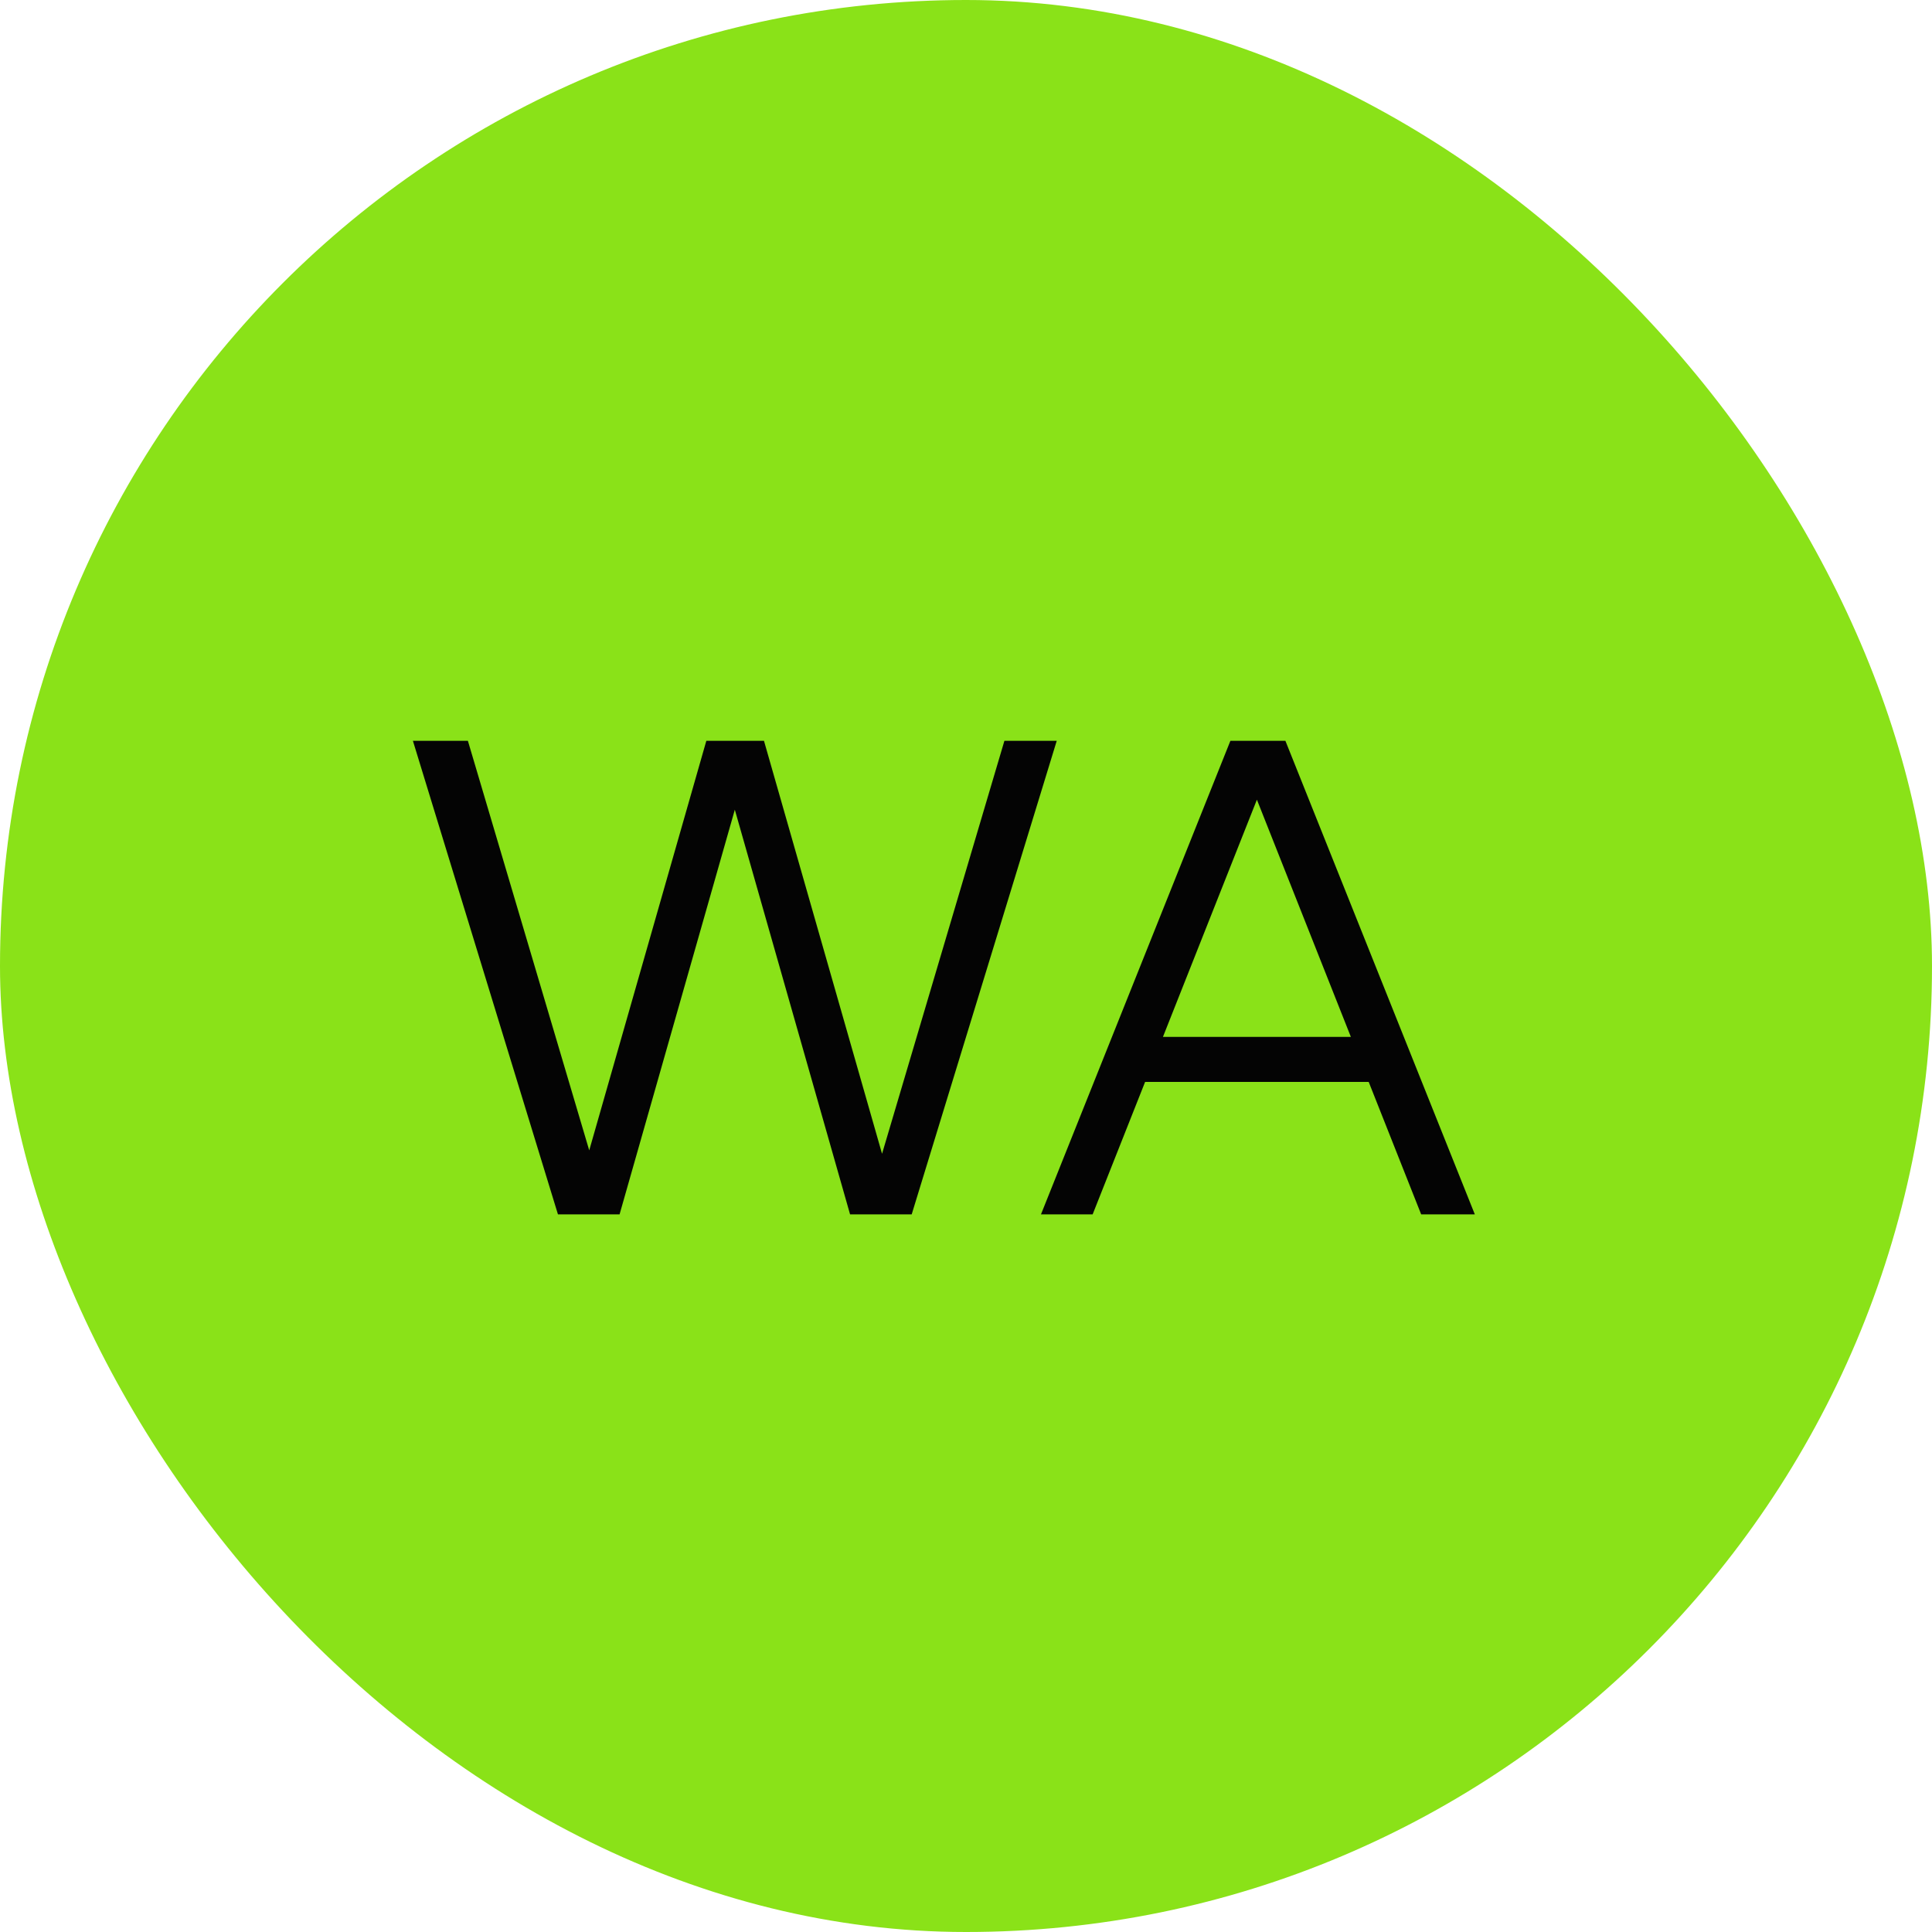 <?xml version="1.0" encoding="UTF-8"?> <svg xmlns="http://www.w3.org/2000/svg" width="35" height="35" viewBox="0 0 35 35" fill="none"><rect width="35" height="35" rx="17.5" fill="#8AE218"></rect><path d="M16.516 22H15.4L13.264 14.5H13.36L11.224 22H10.108L7.48 13.42H8.476L10.876 21.52H10.48L12.796 13.42H13.84L16.156 21.52H15.796L18.196 13.42H19.144L16.516 22ZM25.086 19.6H20.418V18.784H25.086V19.6ZM26.718 22H25.746L22.566 13.972H22.974L19.794 22H18.858L22.29 13.42H23.286L26.718 22Z" fill="#040404"></path></svg> 
